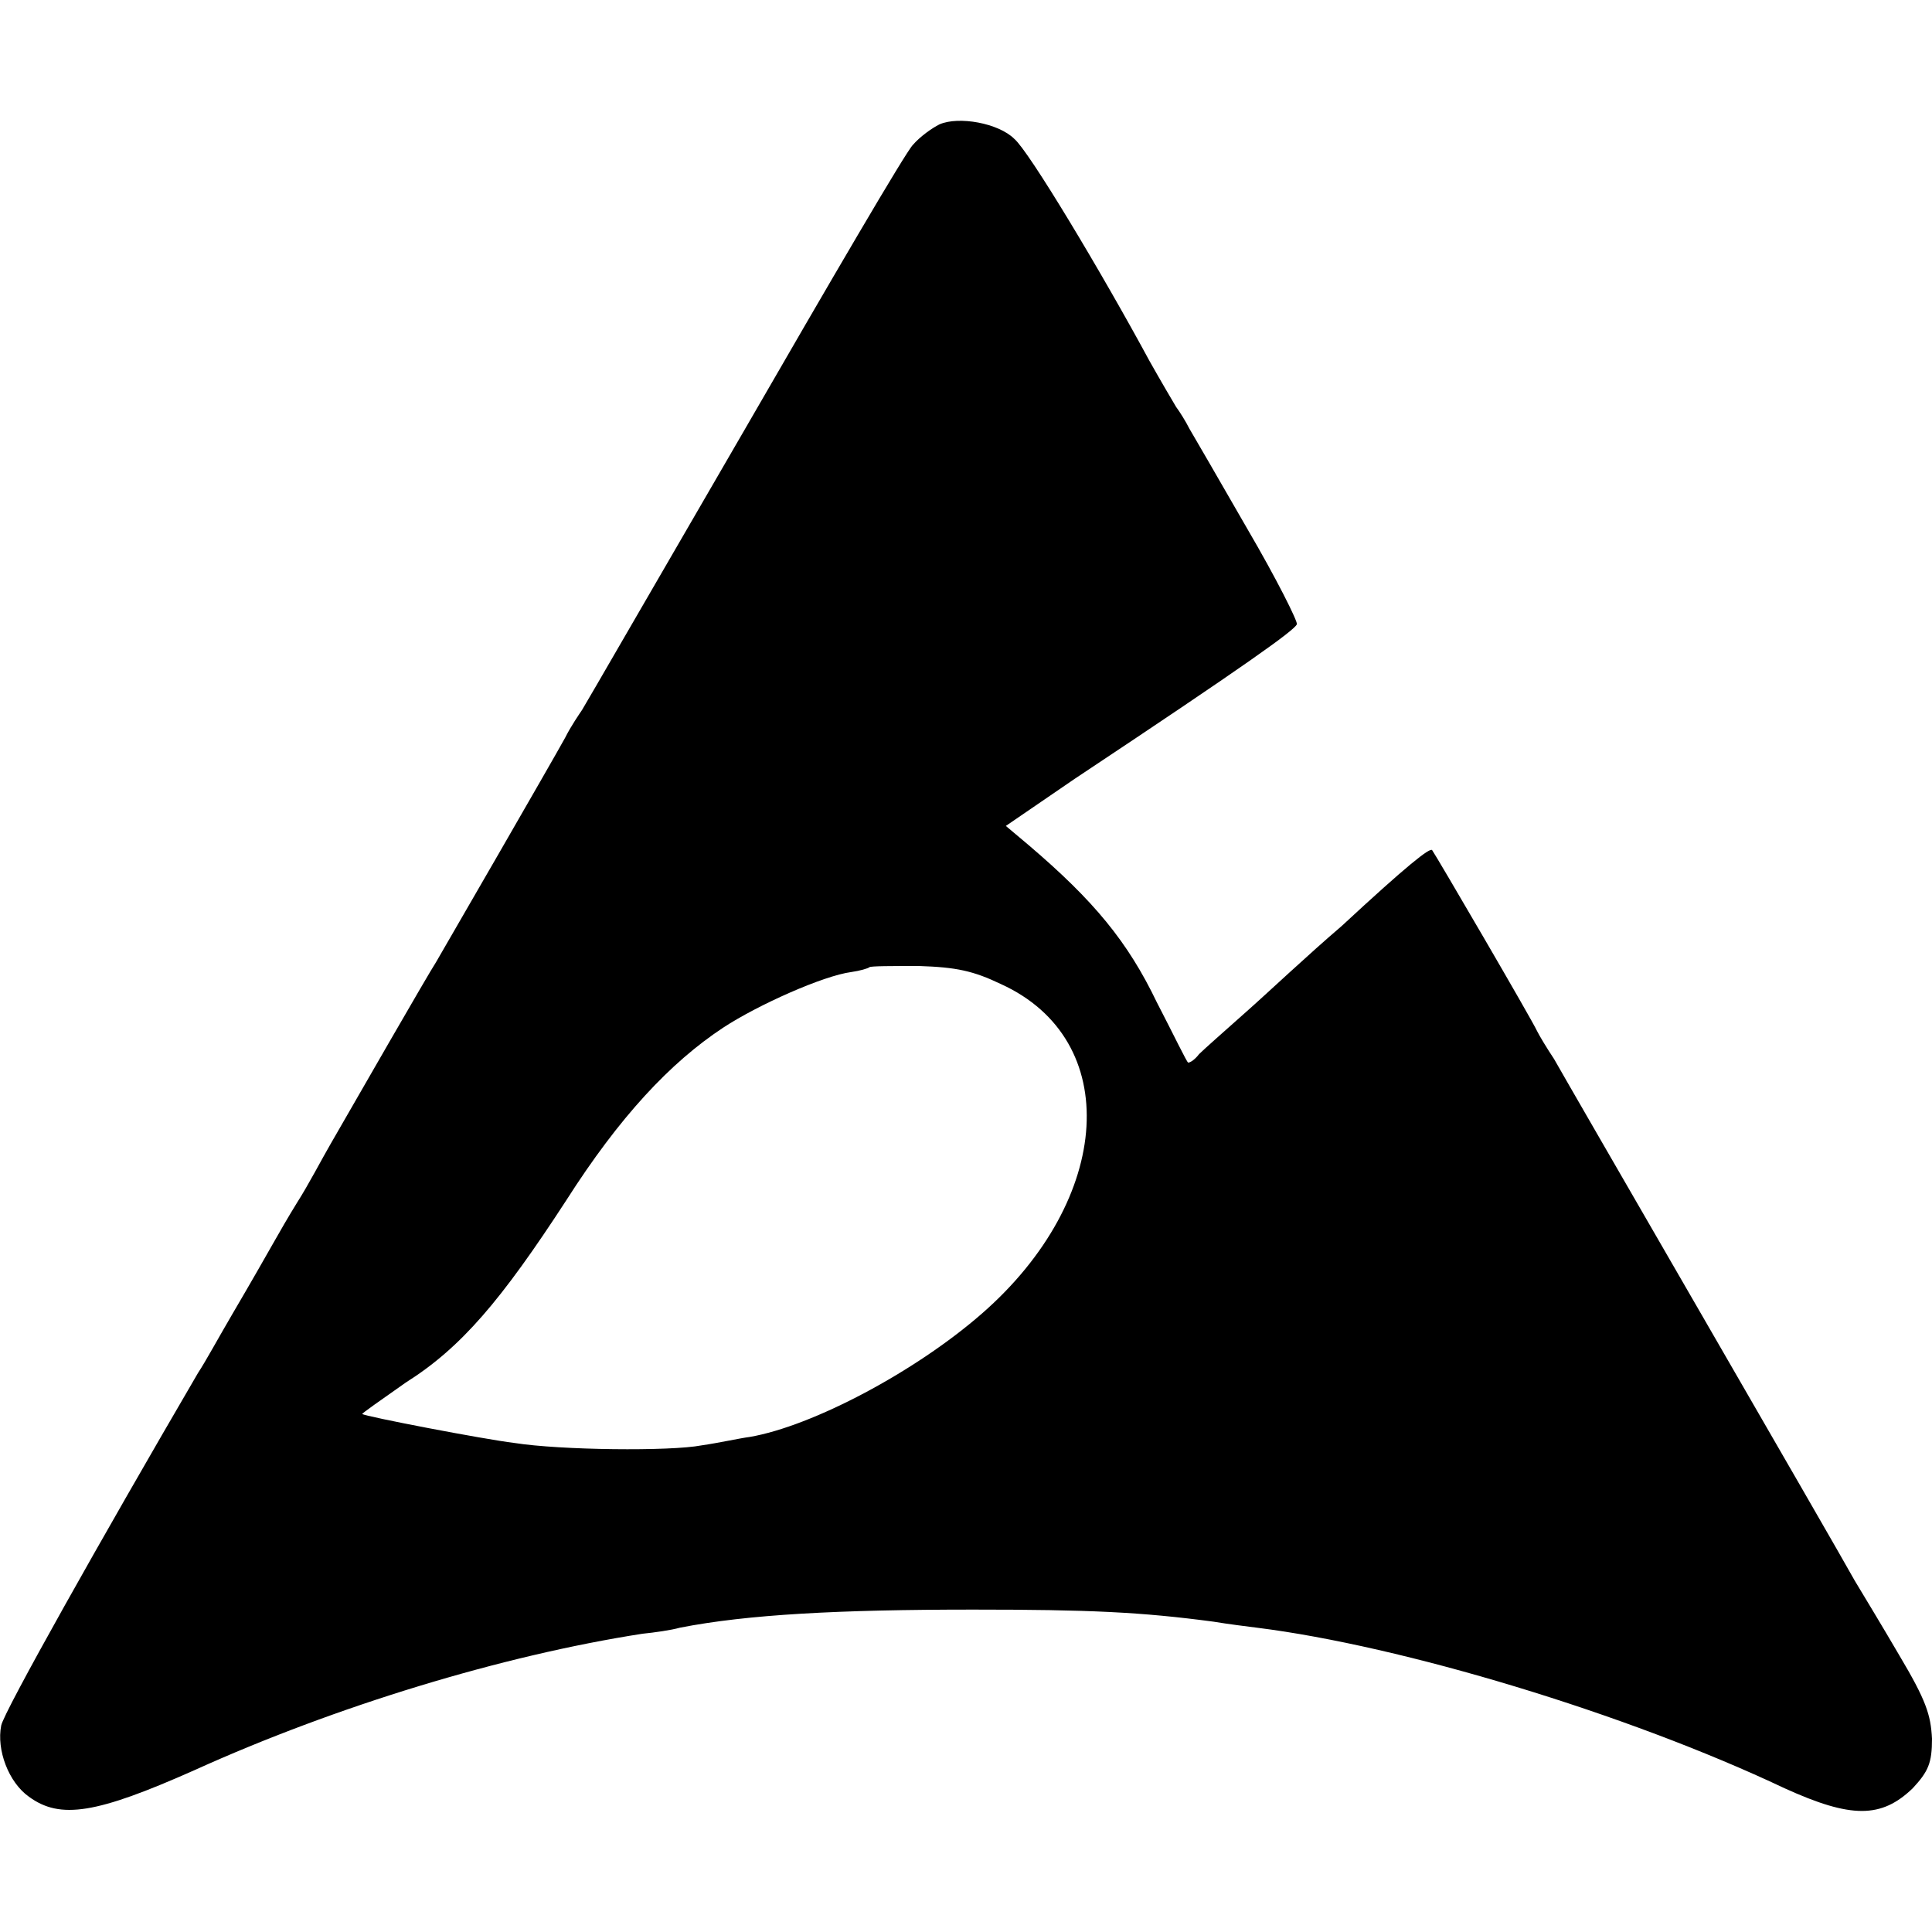 <svg xmlns="http://www.w3.org/2000/svg" width="16" height="16" viewBox="0 0 16 16">
  <path d="M8.4 1.15C8.52 1.25 9.12 2.25 9.52 2.99 9.61 3.15 9.71 3.32 9.74 3.37 9.77 3.41 9.82 3.49 9.85 3.55 9.88 3.6 10.1 3.98 10.33 4.38 10.57 4.79 10.75 5.15 10.74 5.17 10.72 5.22 10.33 5.5 8.9 6.45L8.33 6.84 8.52 7C9.06 7.46 9.34 7.8 9.58 8.3 9.72 8.57 9.83 8.8 9.84 8.8 9.86 8.8 9.9 8.77 9.93 8.73 9.97 8.69 10.14 8.54 10.32 8.38 10.49 8.23 10.84 7.9 11.11 7.67 11.66 7.16 11.84 7.02 11.86 7.04 11.89 7.08 12.69 8.45 12.73 8.54 12.75 8.58 12.81 8.68 12.87 8.77 12.97 8.95 15.2 12.8 15.36 13.09 15.42 13.19 15.59 13.47 15.73 13.71 15.95 14.08 15.99 14.2 16 14.4 16 14.6 15.97 14.67 15.84 14.81 15.58 15.06 15.33 15.06 14.78 14.81 13.47 14.19 11.61 13.63 10.41 13.48 10.33 13.47 10.17 13.45 10.05 13.43 9.45 13.35 9.02 13.33 8.06 13.33 6.95 13.33 6.19 13.37 5.63 13.48 5.56 13.5 5.42 13.52 5.32 13.53 4.16 13.71 2.78 14.13 1.61 14.66 0.8 15.02 0.5 15.07 0.24 14.88 0.07 14.76-0.03 14.49 0.01 14.29 0.03 14.18 0.84 12.74 1.64 11.37 1.7 11.28 1.82 11.06 1.92 10.89 2.26 10.31 2.3 10.22 2.46 9.96 2.55 9.82 2.67 9.59 2.74 9.47 2.93 9.14 3.55 8.06 3.61 7.97 3.68 7.85 4.57 6.31 4.68 6.11 4.73 6.01 4.8 5.91 4.82 5.88 4.84 5.85 5.44 4.81 6.16 3.57 6.87 2.34 7.5 1.26 7.56 1.2 7.62 1.13 7.72 1.06 7.78 1.03 7.94 0.96 8.27 1.02 8.4 1.15ZM7.2 8.01C7.19 8.02 7.12 8.04 7.05 8.05 6.82 8.08 6.28 8.32 5.99 8.51 5.55 8.8 5.13 9.25 4.69 9.94 4.15 10.77 3.82 11.16 3.36 11.45 3.16 11.59 2.99 11.71 3 11.71 3.02 11.73 4.01 11.92 4.26 11.95 4.64 12.01 5.55 12.02 5.81 11.97 5.95 11.95 6.13 11.91 6.21 11.9 6.73 11.81 7.58 11.36 8.13 10.88 9.22 9.93 9.3 8.61 8.29 8.15 8.06 8.04 7.92 8.01 7.61 8 7.39 8 7.21 8 7.2 8.01Z"/>
</svg>

